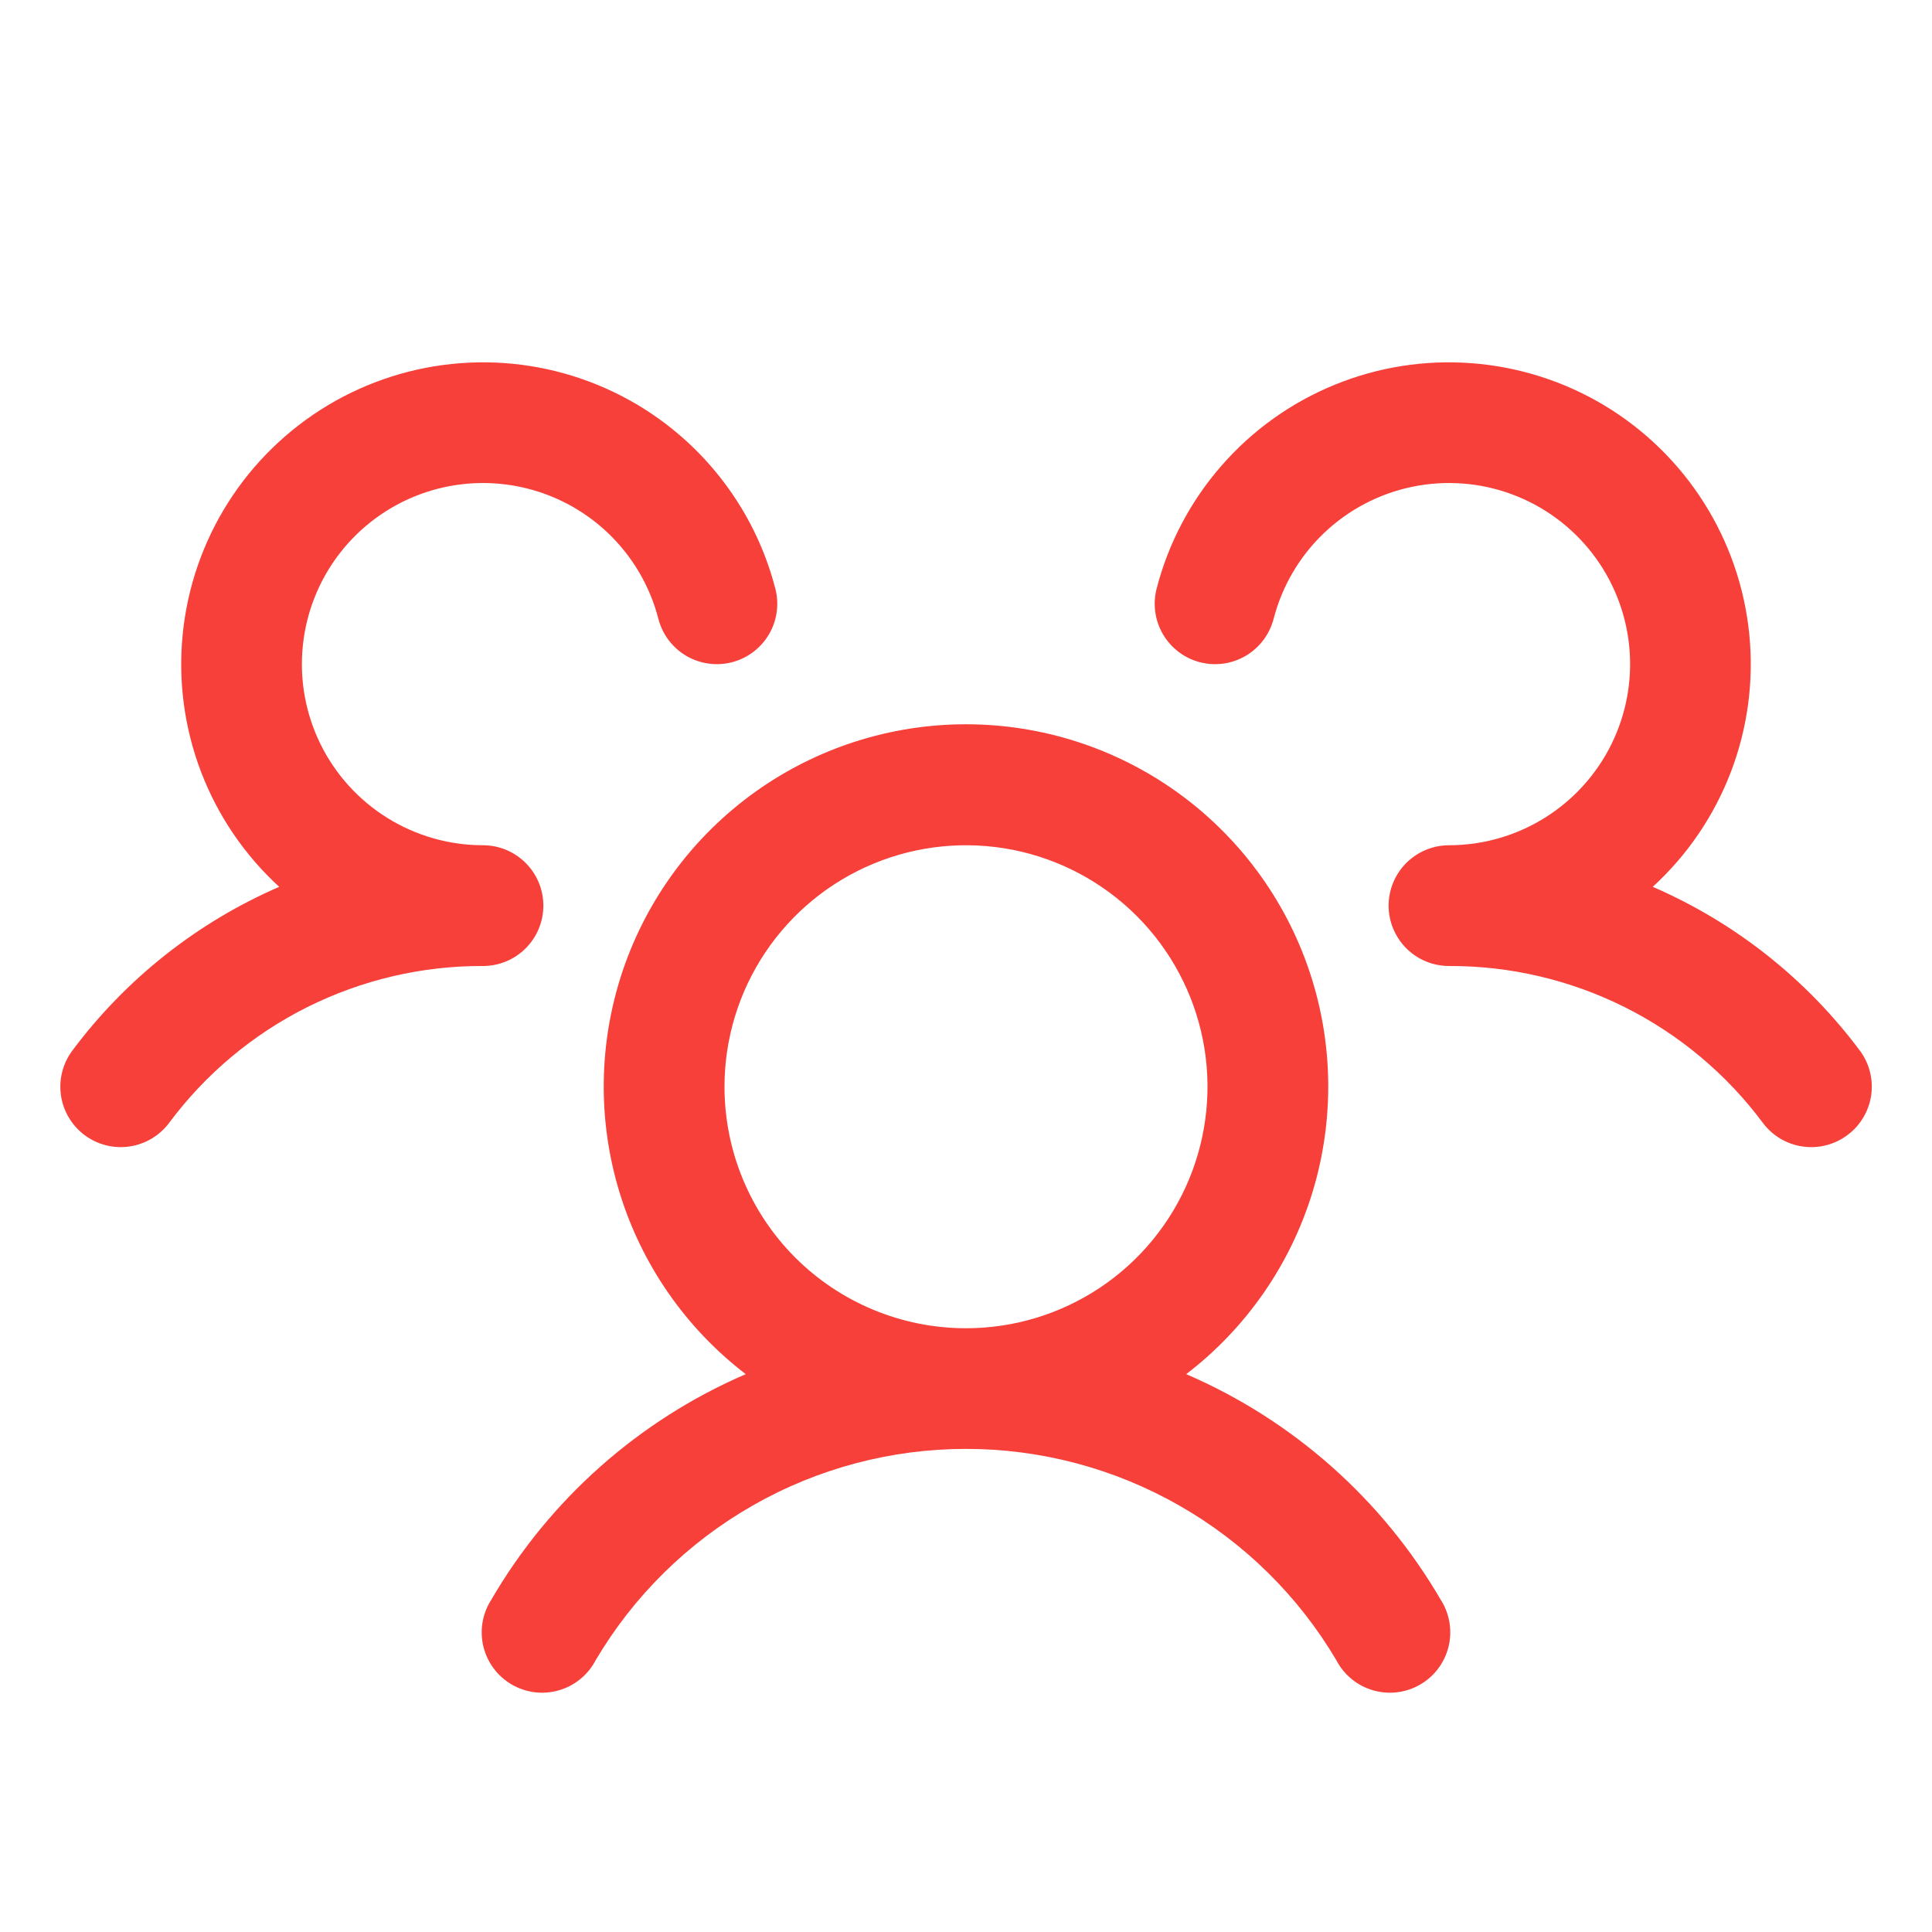 <svg xmlns="http://www.w3.org/2000/svg" fill="none" viewBox="0 0 50 50" height="50" width="50">
<path fill="#F7403A" d="M47.812 29.375C47.648 29.498 47.461 29.588 47.262 29.639C47.064 29.69 46.857 29.701 46.654 29.672C46.45 29.643 46.255 29.574 46.078 29.47C45.902 29.365 45.748 29.227 45.625 29.063C44.683 27.797 43.457 26.77 42.046 26.064C40.635 25.359 39.077 24.994 37.5 25C37.192 25 36.892 24.91 36.636 24.74C36.38 24.57 36.18 24.328 36.06 24.045C35.979 23.853 35.937 23.646 35.937 23.438C35.937 23.229 35.979 23.023 36.06 22.83C36.18 22.547 36.38 22.306 36.636 22.136C36.892 21.966 37.192 21.875 37.5 21.875C38.376 21.875 39.235 21.629 39.979 21.165C40.723 20.701 41.322 20.038 41.708 19.251C42.094 18.464 42.252 17.584 42.163 16.712C42.074 15.84 41.742 15.01 41.205 14.317C40.668 13.624 39.947 13.095 39.125 12.791C38.303 12.487 37.412 12.42 36.553 12.597C35.694 12.774 34.903 13.188 34.268 13.792C33.633 14.397 33.18 15.167 32.961 16.016C32.909 16.215 32.819 16.401 32.696 16.565C32.572 16.729 32.418 16.867 32.241 16.972C32.064 17.076 31.869 17.145 31.665 17.173C31.462 17.202 31.255 17.19 31.056 17.139C30.858 17.088 30.671 16.998 30.507 16.874C30.343 16.751 30.205 16.596 30.1 16.419C29.996 16.243 29.928 16.047 29.899 15.844C29.87 15.64 29.882 15.433 29.933 15.235C30.237 14.057 30.812 12.968 31.612 12.052C32.411 11.136 33.413 10.419 34.539 9.959C35.664 9.498 36.881 9.307 38.093 9.4C39.306 9.493 40.48 9.867 41.522 10.493C42.564 11.12 43.445 11.98 44.096 13.007C44.747 14.034 45.149 15.199 45.271 16.409C45.392 17.618 45.23 18.84 44.796 19.976C44.362 21.111 43.67 22.13 42.773 22.951C44.898 23.871 46.745 25.331 48.13 27.186C48.254 27.35 48.343 27.538 48.394 27.737C48.444 27.936 48.455 28.143 48.426 28.347C48.396 28.55 48.327 28.745 48.221 28.922C48.116 29.099 47.977 29.253 47.812 29.375ZM37.289 41.407C37.402 41.584 37.478 41.783 37.512 41.991C37.546 42.199 37.538 42.412 37.488 42.617C37.438 42.821 37.346 43.014 37.22 43.182C37.094 43.351 36.934 43.492 36.752 43.597C36.57 43.703 36.368 43.77 36.158 43.796C35.949 43.821 35.737 43.804 35.535 43.745C35.332 43.687 35.144 43.588 34.981 43.454C34.818 43.321 34.683 43.156 34.586 42.969C33.601 41.302 32.2 39.921 30.518 38.962C28.837 38.002 26.935 37.497 25 37.497C23.064 37.497 21.162 38.002 19.481 38.962C17.8 39.921 16.398 41.302 15.414 42.969C15.316 43.156 15.182 43.321 15.018 43.454C14.855 43.588 14.667 43.687 14.464 43.745C14.262 43.804 14.05 43.821 13.841 43.796C13.632 43.77 13.43 43.703 13.247 43.597C13.065 43.492 12.906 43.351 12.779 43.182C12.653 43.014 12.562 42.821 12.511 42.617C12.461 42.412 12.453 42.199 12.487 41.991C12.522 41.783 12.598 41.584 12.711 41.407C14.225 38.804 16.535 36.755 19.3 35.563C17.744 34.371 16.601 32.722 16.03 30.848C15.46 28.973 15.492 26.966 16.12 25.11C16.75 23.254 17.944 21.642 19.537 20.5C21.13 19.358 23.04 18.744 25 18.744C26.959 18.744 28.87 19.358 30.462 20.5C32.055 21.642 33.25 23.254 33.879 25.11C34.508 26.966 34.539 28.973 33.969 30.848C33.398 32.722 32.255 34.371 30.699 35.563C33.464 36.755 35.774 38.804 37.289 41.407ZM25 34.375C26.236 34.375 27.444 34.009 28.472 33.322C29.5 32.635 30.301 31.659 30.774 30.517C31.247 29.375 31.371 28.118 31.13 26.906C30.888 25.694 30.293 24.58 29.419 23.706C28.545 22.832 27.431 22.236 26.219 21.995C25.006 21.754 23.75 21.878 22.608 22.351C21.466 22.824 20.49 23.625 19.803 24.653C19.116 25.681 18.75 26.889 18.75 28.125C18.75 29.783 19.408 31.373 20.58 32.545C21.752 33.717 23.342 34.375 25 34.375ZM14.062 23.438C14.062 23.023 13.898 22.626 13.604 22.333C13.311 22.04 12.914 21.875 12.5 21.875C11.623 21.875 10.764 21.629 10.02 21.165C9.276 20.701 8.677 20.038 8.291 19.251C7.905 18.464 7.748 17.584 7.837 16.712C7.926 15.84 8.257 15.01 8.794 14.317C9.331 13.624 10.052 13.095 10.874 12.791C11.696 12.487 12.587 12.42 13.446 12.597C14.305 12.774 15.097 13.188 15.732 13.792C16.367 14.397 16.82 15.167 17.039 16.016C17.142 16.417 17.401 16.761 17.758 16.972C18.115 17.182 18.541 17.242 18.943 17.139C19.344 17.035 19.688 16.776 19.899 16.419C20.11 16.062 20.17 15.636 20.066 15.235C19.762 14.057 19.187 12.968 18.387 12.052C17.588 11.136 16.586 10.419 15.46 9.959C14.335 9.498 13.118 9.307 11.906 9.4C10.694 9.493 9.52 9.867 8.478 10.493C7.436 11.12 6.554 11.98 5.903 13.007C5.252 14.034 4.85 15.199 4.729 16.409C4.607 17.618 4.77 18.84 5.203 19.976C5.637 21.111 6.329 22.13 7.226 22.951C5.104 23.872 3.259 25.332 1.875 27.186C1.626 27.517 1.519 27.934 1.577 28.345C1.636 28.755 1.855 29.125 2.186 29.374C2.518 29.623 2.934 29.73 3.345 29.672C3.755 29.613 4.126 29.394 4.375 29.063C5.316 27.797 6.542 26.77 7.953 26.064C9.365 25.359 10.922 24.994 12.5 25C12.914 25 13.311 24.836 13.604 24.543C13.898 24.25 14.062 23.852 14.062 23.438Z"></path>
</svg>

